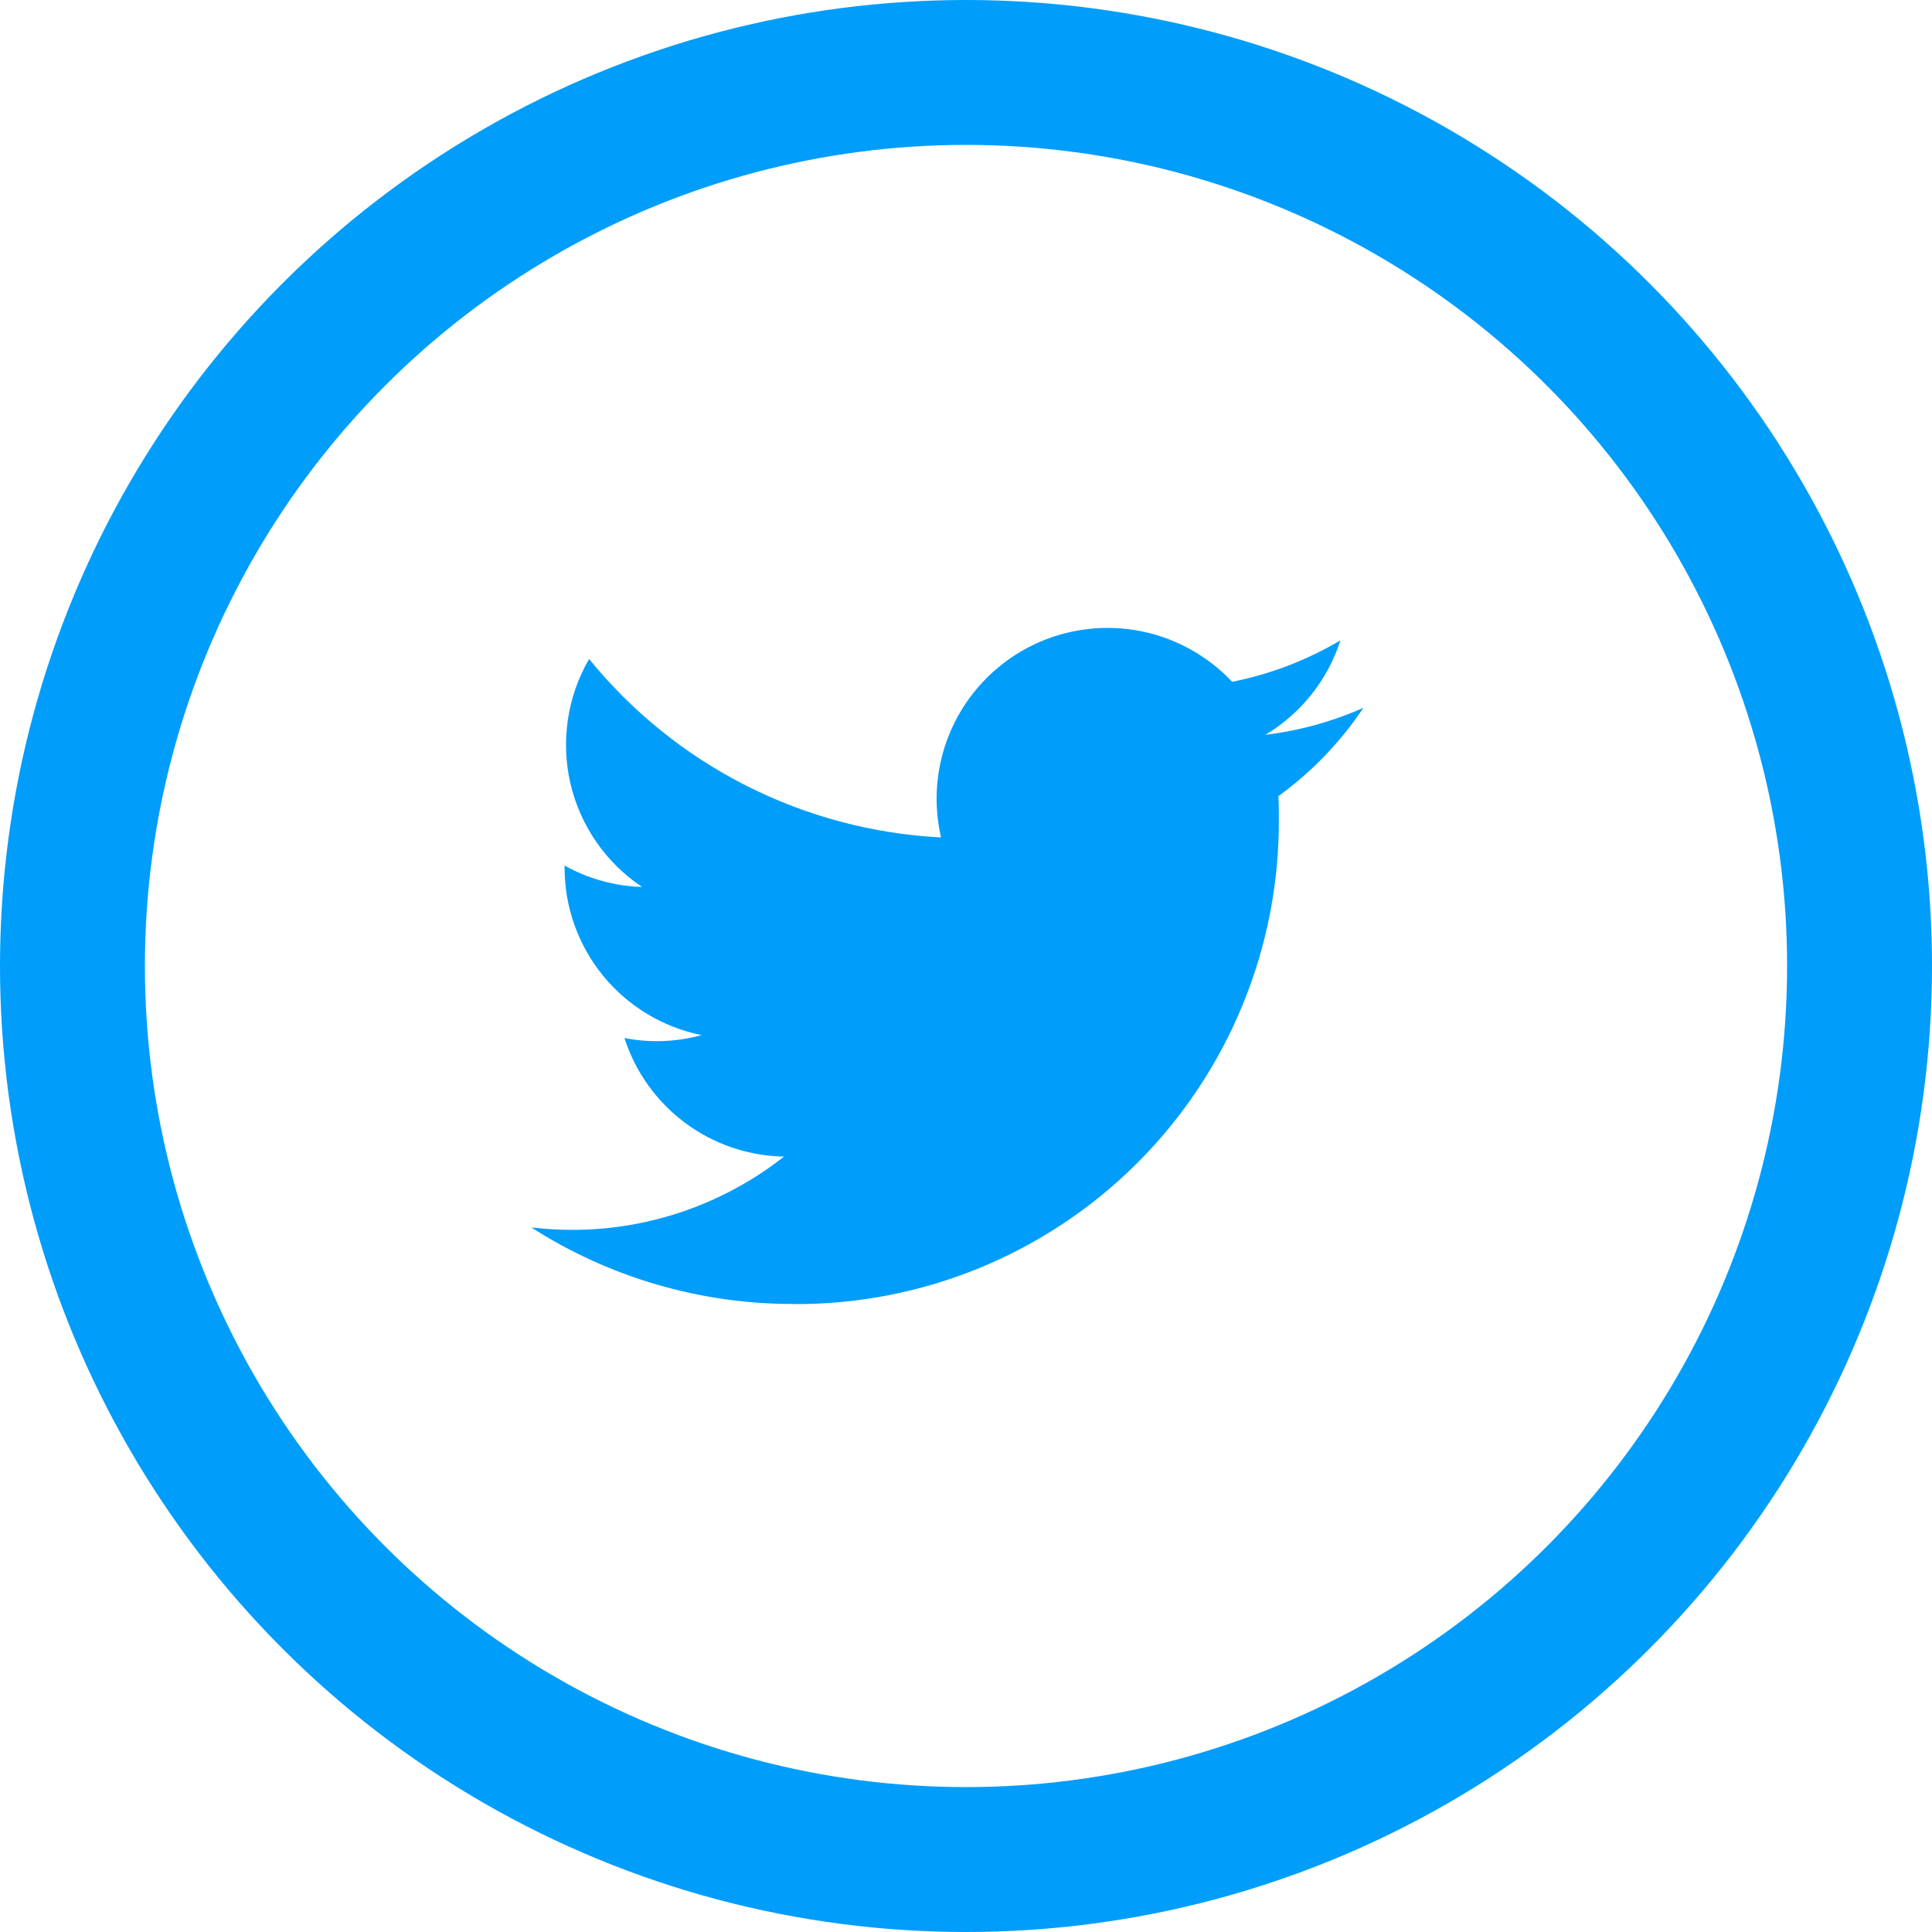 <svg width="40" height="40" viewBox="0 0 40 40" fill="none" xmlns="http://www.w3.org/2000/svg">
<path d="M16.418 27C17.741 27.009 19.053 26.755 20.278 26.253C21.502 25.75 22.615 25.01 23.551 24.074C24.486 23.138 25.227 22.026 25.729 20.801C26.232 19.577 26.486 18.265 26.477 16.941C26.477 16.787 26.477 16.635 26.467 16.484C27.158 15.983 27.754 15.364 28.228 14.654C27.584 14.94 26.9 15.129 26.2 15.213C26.938 14.771 27.489 14.076 27.753 13.257C27.059 13.668 26.301 13.959 25.51 14.116C24.977 13.549 24.272 13.173 23.504 13.047C22.736 12.921 21.948 13.051 21.262 13.418C20.576 13.785 20.029 14.368 19.708 15.076C19.386 15.785 19.307 16.58 19.483 17.338C18.077 17.267 16.703 16.901 15.447 16.265C14.192 15.629 13.085 14.736 12.197 13.644C11.745 14.422 11.607 15.344 11.81 16.221C12.014 17.097 12.544 17.864 13.293 18.363C12.73 18.347 12.18 18.195 11.689 17.92V17.966C11.689 18.782 11.972 19.573 12.489 20.205C13.006 20.836 13.725 21.269 14.525 21.431C14.004 21.574 13.458 21.595 12.928 21.491C13.154 22.194 13.594 22.808 14.186 23.249C14.779 23.689 15.494 23.933 16.232 23.946C14.98 24.931 13.432 25.466 11.838 25.463C11.558 25.463 11.278 25.446 11 25.413C12.617 26.449 14.497 26.999 16.418 26.997" fill="#009DFB"/>
<circle cx="20" cy="20" r="18.5" stroke="#009DFB" stroke-width="3"/>
</svg>
